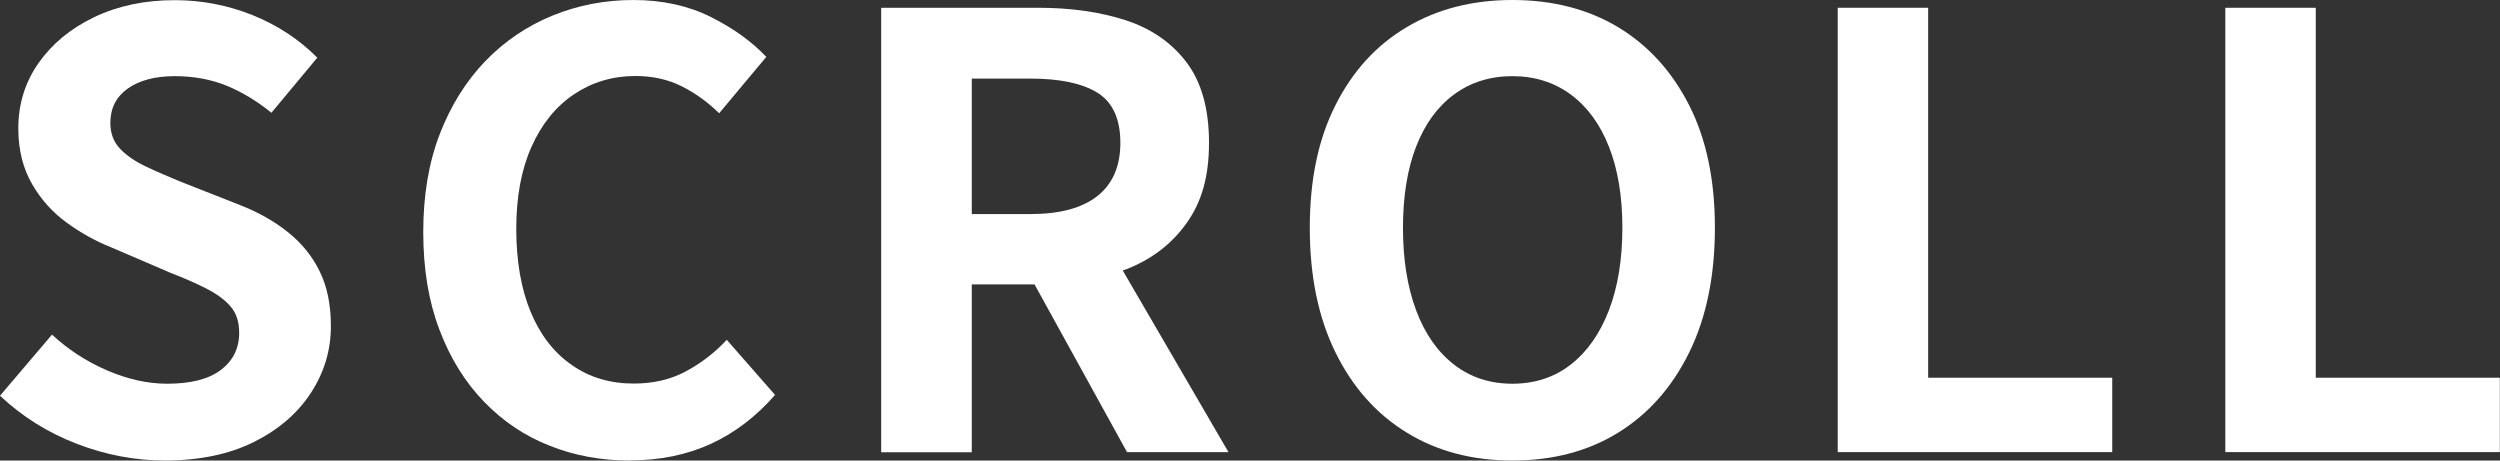 <?xml version="1.0" encoding="UTF-8"?>
<svg id="_レイヤー_2" data-name="レイヤー 2" xmlns="http://www.w3.org/2000/svg" viewBox="0 0 154.28 28.42">
  <rect x="0" y="0" width="154.28" height="28.42" fill="#333333" stroke="none"/>
  <defs>
    <style>
      .cls-1 {
        fill: #fff;
      }
    </style>
  </defs>
  <g id="_レイヤー_1-2" data-name="レイヤー 1">
    <g>
      <path class="cls-1" d="M10.19,28.42c-1.86,0-3.69-.35-5.47-1.04-1.79-.69-3.36-1.68-4.72-2.96l3.21-3.77c.98.91,2.11,1.65,3.38,2.2,1.27.55,2.51.83,3.72.83,1.46,0,2.57-.28,3.32-.85.75-.57,1.13-1.33,1.13-2.29,0-.69-.18-1.24-.55-1.65-.36-.41-.86-.77-1.49-1.09-.63-.32-1.36-.64-2.19-.96l-3.7-1.59c-.93-.37-1.83-.87-2.7-1.5-.87-.63-1.59-1.42-2.15-2.39s-.85-2.11-.85-3.44c0-1.5.42-2.85,1.25-4.03.83-1.18,1.97-2.13,3.43-2.83,1.46-.7,3.12-1.05,4.98-1.05,1.66,0,3.26.31,4.79.92,1.53.62,2.87,1.49,4,2.63l-2.83,3.4c-.88-.72-1.8-1.27-2.76-1.67-.96-.39-2.03-.59-3.21-.59s-2.17.25-2.89.76c-.72.51-1.08,1.22-1.08,2.13,0,.64.2,1.17.6,1.59.4.42.93.78,1.58,1.09.65.31,1.37.62,2.15.94l3.66,1.44c1.13.44,2.12,1,2.96,1.67.84.67,1.5,1.47,1.96,2.41.47.94.7,2.07.7,3.4,0,1.48-.41,2.85-1.23,4.11-.82,1.26-1.99,2.27-3.51,3.03-1.52.76-3.37,1.15-5.53,1.15Z"/>
      <path class="cls-1" d="M38.87,28.42c-1.76,0-3.41-.3-4.94-.91-1.54-.6-2.89-1.51-4.06-2.72-1.17-1.21-2.09-2.69-2.75-4.44-.67-1.75-1-3.76-1-6.03s.34-4.29,1.02-6.05c.68-1.76,1.62-3.26,2.81-4.5,1.19-1.23,2.58-2.17,4.15-2.81,1.57-.64,3.24-.96,5-.96s3.38.35,4.77,1.05c1.4.7,2.53,1.52,3.42,2.46l-2.91,3.48c-.7-.69-1.48-1.25-2.32-1.67-.84-.42-1.79-.63-2.85-.63-1.41,0-2.67.38-3.79,1.13-1.12.75-1.99,1.83-2.62,3.24-.63,1.41-.94,3.1-.94,5.07s.3,3.71.89,5.12c.59,1.42,1.43,2.51,2.53,3.27,1.09.77,2.37,1.15,3.83,1.15,1.21,0,2.28-.25,3.23-.76.94-.51,1.78-1.15,2.51-1.94l2.98,3.4c-1.16,1.33-2.48,2.34-3.96,3.02-1.48.68-3.15,1.02-4.98,1.02Z"/>
      <path class="cls-1" d="M54.38,27.9V.48h9.7c1.99,0,3.77.25,5.36.76,1.58.51,2.84,1.37,3.77,2.59.93,1.22,1.4,2.88,1.4,4.98s-.46,3.68-1.4,4.98c-.93,1.3-2.19,2.25-3.77,2.85-1.58.6-3.37.91-5.36.91h-4.11v10.36h-5.59ZM59.97,13.21h3.62c1.81,0,3.19-.37,4.13-1.11.94-.74,1.42-1.84,1.42-3.29s-.47-2.51-1.42-3.09c-.94-.58-2.32-.87-4.13-.87h-3.62v8.36ZM69.55,27.9l-6.49-11.77,3.92-3.4,8.83,15.17h-6.26Z"/>
      <path class="cls-1" d="M93.33,28.42c-2.47,0-4.64-.57-6.51-1.72-1.88-1.15-3.34-2.79-4.4-4.94s-1.59-4.71-1.59-7.7.53-5.49,1.59-7.58c1.06-2.1,2.52-3.7,4.4-4.81,1.87-1.11,4.04-1.67,6.51-1.67s4.67.56,6.53,1.68c1.86,1.12,3.32,2.73,4.38,4.81,1.06,2.08,1.59,4.61,1.59,7.57s-.53,5.55-1.59,7.7c-1.06,2.15-2.52,3.79-4.38,4.94-1.86,1.15-4.04,1.72-6.53,1.72ZM93.33,23.68c1.38,0,2.59-.39,3.6-1.18,1.02-.79,1.8-1.91,2.36-3.35.55-1.44.83-3.14.83-5.09s-.28-3.62-.83-5.01c-.55-1.39-1.34-2.47-2.36-3.22s-2.22-1.13-3.6-1.13-2.58.38-3.6,1.13c-1.02.75-1.8,1.83-2.34,3.22-.54,1.39-.81,3.07-.81,5.01s.27,3.64.81,5.09c.54,1.44,1.32,2.56,2.34,3.35,1.02.79,2.22,1.18,3.6,1.18Z"/>
      <path class="cls-1" d="M113.41,27.9V.48h5.58v22.83h11.36v4.59h-16.94Z"/>
      <path class="cls-1" d="M137.33,27.9V.48h5.58v22.83h11.36v4.59h-16.94Z"/>
    </g>
  </g>
</svg>